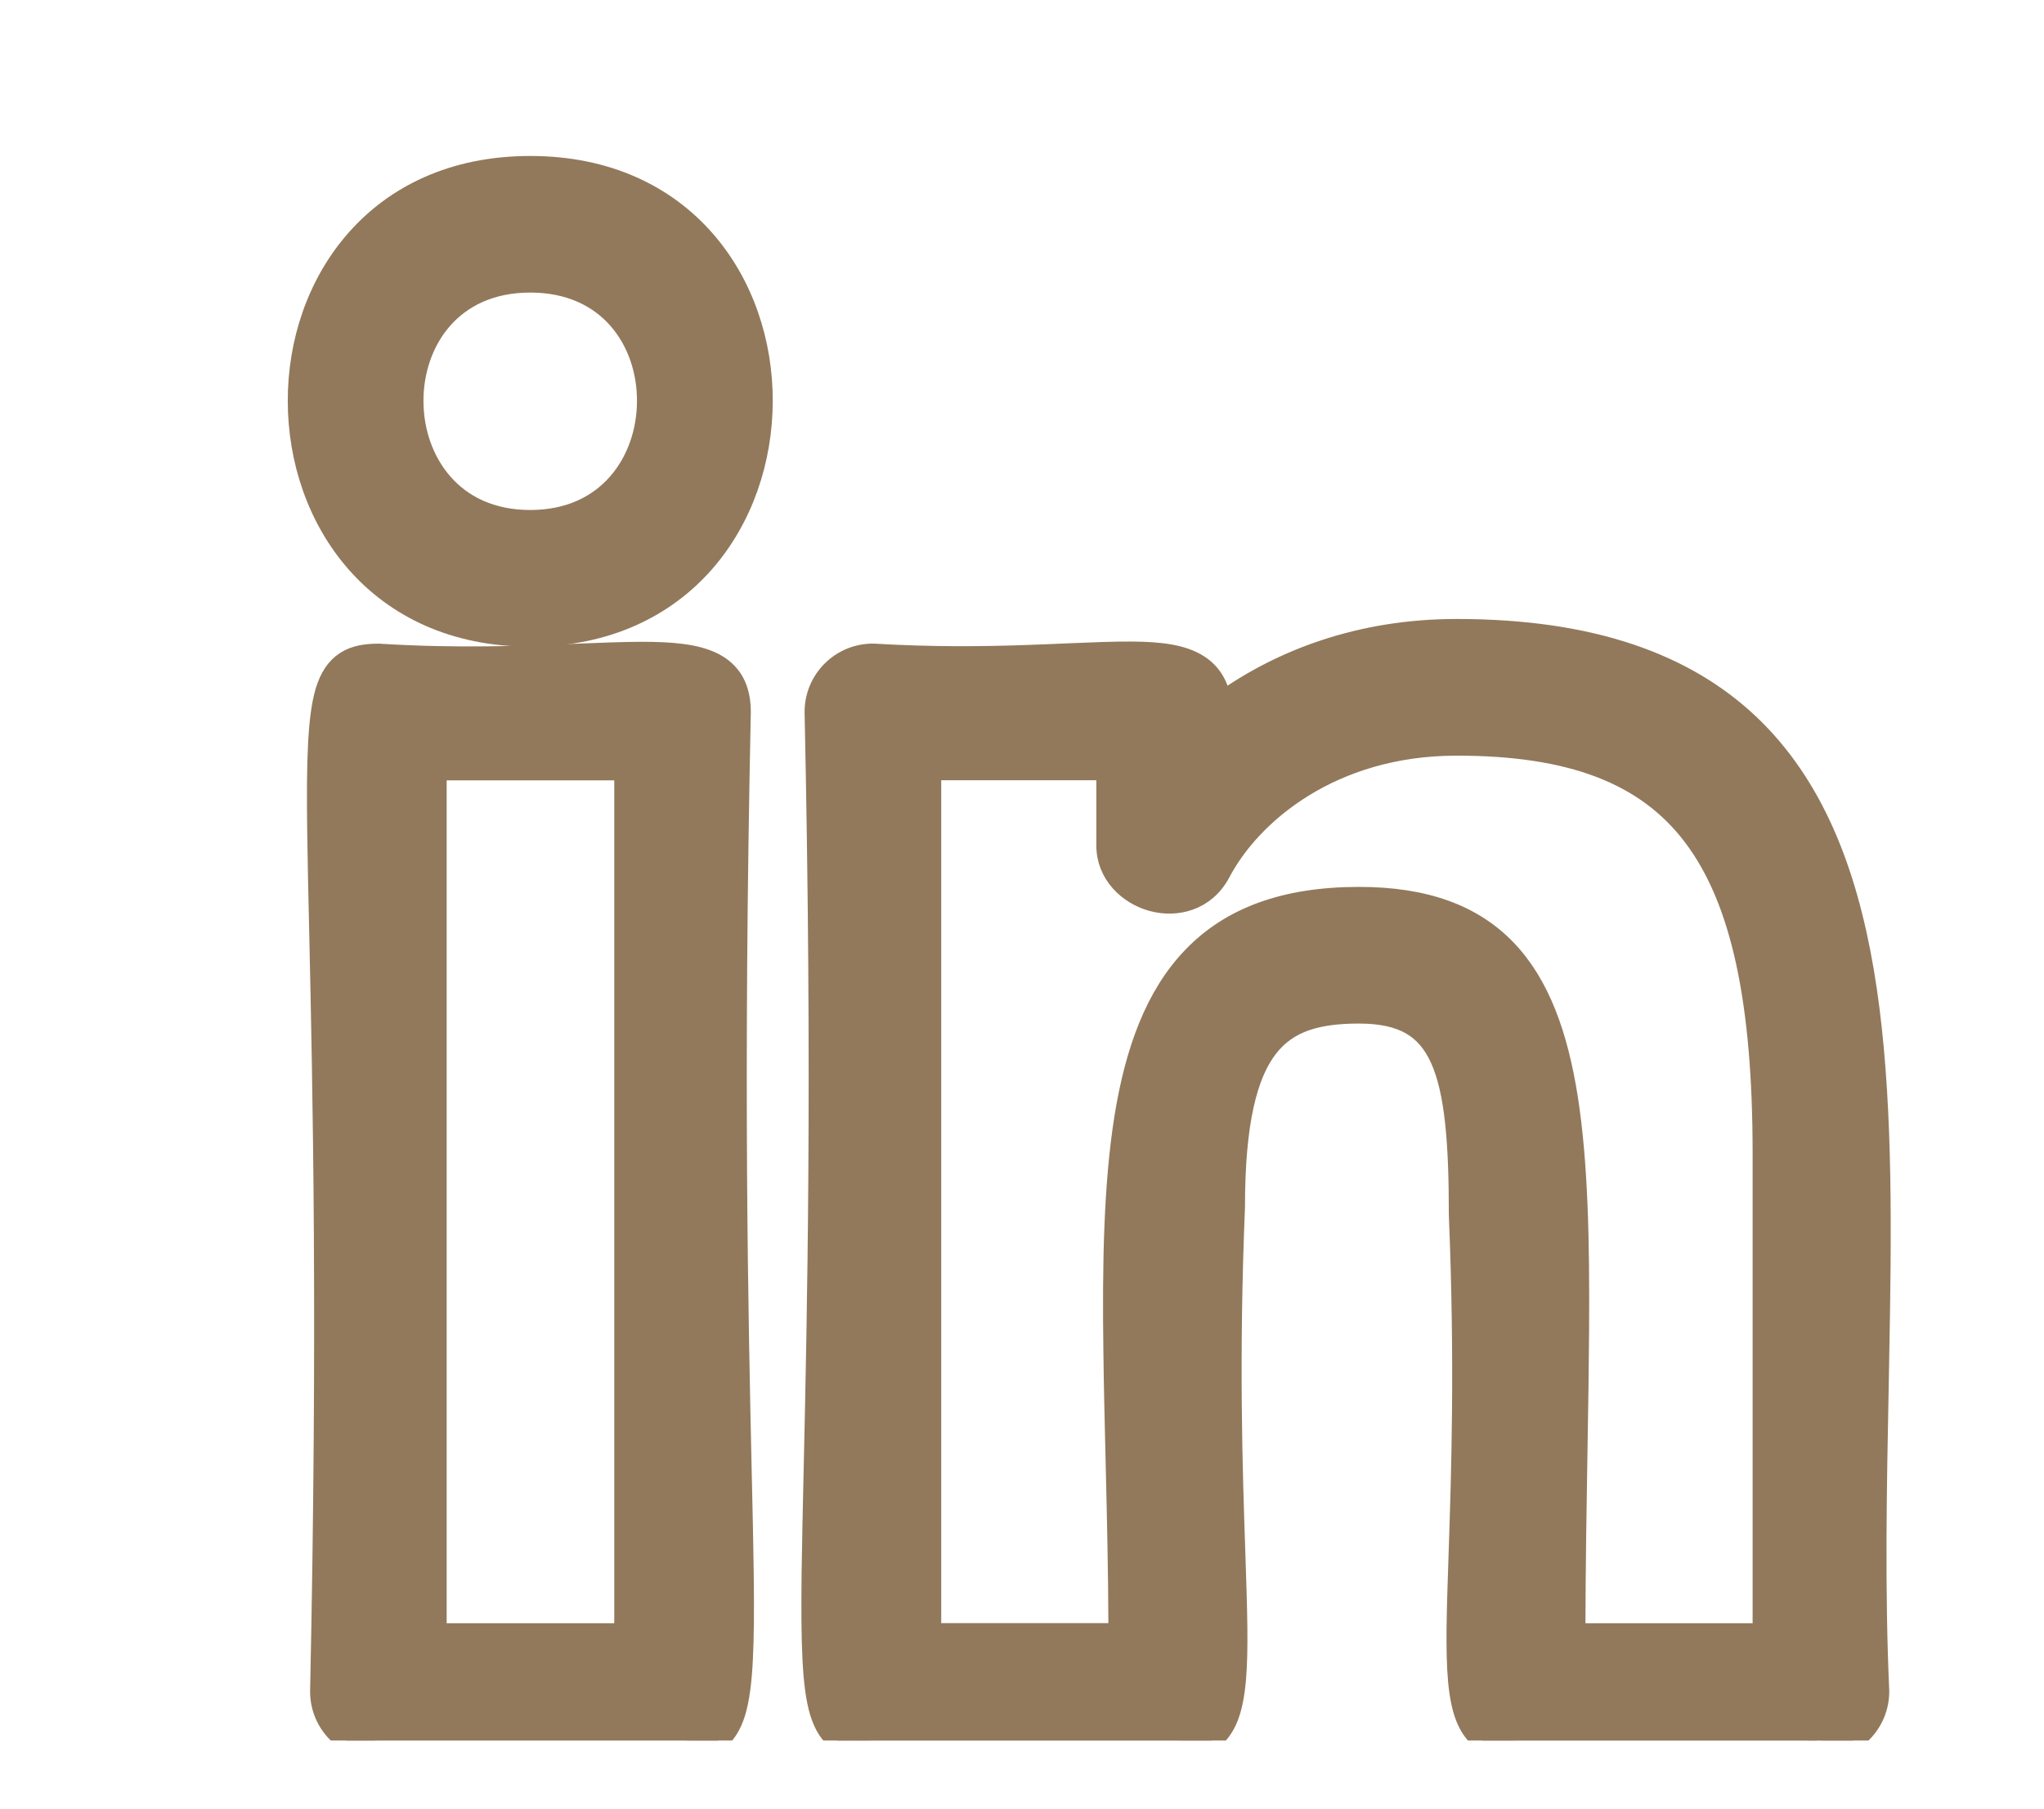 <svg xmlns="http://www.w3.org/2000/svg" width="26" height="23" viewBox="0 0 26 23" fill="none"><g clip-path="url(#clip0)"><path d="M23.908 21.51H23.908L23.908 21.505C23.85 20.214 23.876 18.909 23.901 17.643C23.907 17.316 23.913 16.992 23.918 16.671C23.942 15.11 23.93 13.63 23.713 12.35C23.496 11.071 23.071 9.978 22.256 9.205C21.438 8.431 20.245 7.995 18.528 7.995C17.296 7.995 16.293 8.384 15.541 8.92C15.505 8.713 15.414 8.556 15.251 8.451C15.048 8.319 14.757 8.285 14.404 8.282C14.17 8.28 13.893 8.292 13.576 8.305C13.412 8.312 13.237 8.32 13.052 8.326C12.506 8.345 11.861 8.353 11.111 8.308L11.111 8.308H11.104C10.692 8.308 10.358 8.642 10.358 9.053H10.358L10.358 9.056C10.458 13.724 10.39 16.745 10.346 18.694C10.335 19.196 10.325 19.627 10.32 19.997C10.315 20.448 10.316 20.809 10.331 21.098C10.345 21.385 10.374 21.608 10.425 21.777C10.478 21.948 10.557 22.075 10.681 22.156C10.802 22.234 10.947 22.256 11.104 22.256H14.968C15.122 22.256 15.258 22.229 15.372 22.16C15.488 22.09 15.568 21.984 15.623 21.851C15.728 21.594 15.749 21.208 15.743 20.689C15.74 20.415 15.729 20.099 15.717 19.735C15.682 18.697 15.634 17.272 15.713 15.347L15.713 15.347V15.342C15.713 14.271 15.87 13.664 16.133 13.325C16.388 12.996 16.763 12.893 17.287 12.893C17.571 12.893 17.783 12.942 17.944 13.034C18.104 13.126 18.224 13.265 18.315 13.465C18.501 13.875 18.553 14.517 18.553 15.446H18.553L18.553 15.452C18.631 17.338 18.584 18.737 18.55 19.759C18.538 20.12 18.527 20.434 18.524 20.706C18.519 21.219 18.54 21.6 18.645 21.855C18.7 21.987 18.78 22.092 18.895 22.161C19.009 22.23 19.145 22.256 19.298 22.256L21.294 22.256L22.607 22.256L23.024 22.256L23.134 22.256L23.159 22.256L23.163 22.256C23.163 22.256 23.163 22.256 23.164 22.256L23.164 22.256H23.164L23.164 22.256C23.575 22.255 23.908 21.921 23.908 21.51ZM23.163 22.255C23.155 22.247 23.111 22.197 23.109 22.132L23.163 22.132V22.255ZM14.186 18.533C14.203 19.245 14.221 19.991 14.223 20.765H11.849V9.799H14.069V10.752C14.069 11.12 14.348 11.381 14.654 11.465C14.964 11.55 15.337 11.461 15.528 11.1L15.528 11.1C15.915 10.363 16.934 9.486 18.528 9.486C19.972 9.486 20.929 9.84 21.533 10.639C22.145 11.448 22.417 12.738 22.417 14.667V20.766H20.043C20.045 19.931 20.058 19.15 20.07 18.42C20.079 17.896 20.087 17.399 20.09 16.927C20.098 15.772 20.075 14.777 19.948 13.966C19.821 13.157 19.588 12.512 19.163 12.07C18.733 11.624 18.124 11.402 17.287 11.402C16.332 11.402 15.647 11.665 15.168 12.162C14.692 12.655 14.435 13.36 14.298 14.212C14.162 15.065 14.143 16.079 14.159 17.205C14.164 17.633 14.175 18.076 14.186 18.533Z" fill="#92795B" stroke="#92795B" stroke-width="0.247"></path><path d="M4.821 8.309L4.821 8.309H4.813C4.657 8.309 4.512 8.33 4.392 8.408C4.268 8.488 4.189 8.615 4.136 8.785C4.085 8.954 4.057 9.176 4.042 9.462C4.027 9.75 4.025 10.111 4.031 10.562C4.036 10.931 4.045 11.363 4.057 11.866C4.1 13.814 4.167 16.836 4.068 21.509H4.068V21.511C4.068 21.923 4.402 22.257 4.813 22.257H8.682C8.838 22.257 8.983 22.236 9.103 22.157C9.227 22.078 9.306 21.951 9.359 21.78C9.41 21.612 9.439 21.39 9.453 21.103C9.468 20.816 9.47 20.454 9.464 20.004C9.459 19.634 9.45 19.203 9.438 18.7C9.395 16.752 9.328 13.73 9.427 9.057L9.427 9.057V9.054C9.427 8.906 9.4 8.776 9.339 8.666C9.276 8.555 9.183 8.475 9.069 8.419C8.848 8.31 8.534 8.285 8.157 8.285C7.918 8.286 7.647 8.297 7.344 8.309C6.668 8.337 5.83 8.372 4.821 8.309ZM7.937 20.766H5.558V9.8H7.937V20.766Z" fill="#92795B" stroke="#92795B" stroke-width="0.247"></path><path d="M6.745 2.107C5.762 2.107 5.018 2.48 4.521 3.047C4.026 3.611 3.782 4.359 3.784 5.103C3.785 5.848 4.032 6.596 4.527 7.16C5.025 7.726 5.768 8.1 6.745 8.1C7.721 8.1 8.464 7.726 8.962 7.16C9.457 6.596 9.704 5.848 9.706 5.103C9.708 4.359 9.465 3.611 8.97 3.047C8.473 2.48 7.728 2.107 6.745 2.107ZM6.745 6.609C6.247 6.609 5.88 6.42 5.637 6.142C5.391 5.862 5.264 5.484 5.263 5.103C5.262 4.721 5.386 4.344 5.631 4.064C5.874 3.787 6.241 3.597 6.745 3.597C7.249 3.597 7.617 3.787 7.859 4.064C8.104 4.344 8.228 4.721 8.226 5.103C8.225 5.484 8.098 5.862 7.852 6.142C7.608 6.42 7.242 6.609 6.745 6.609Z" fill="#92795B" stroke="#92795B" stroke-width="0.247"></path></g><defs><clipPath id="clip0"><rect width="25.064" height="21.378" fill="white" transform="translate(0.934 0.756)"></rect></clipPath></defs></svg>